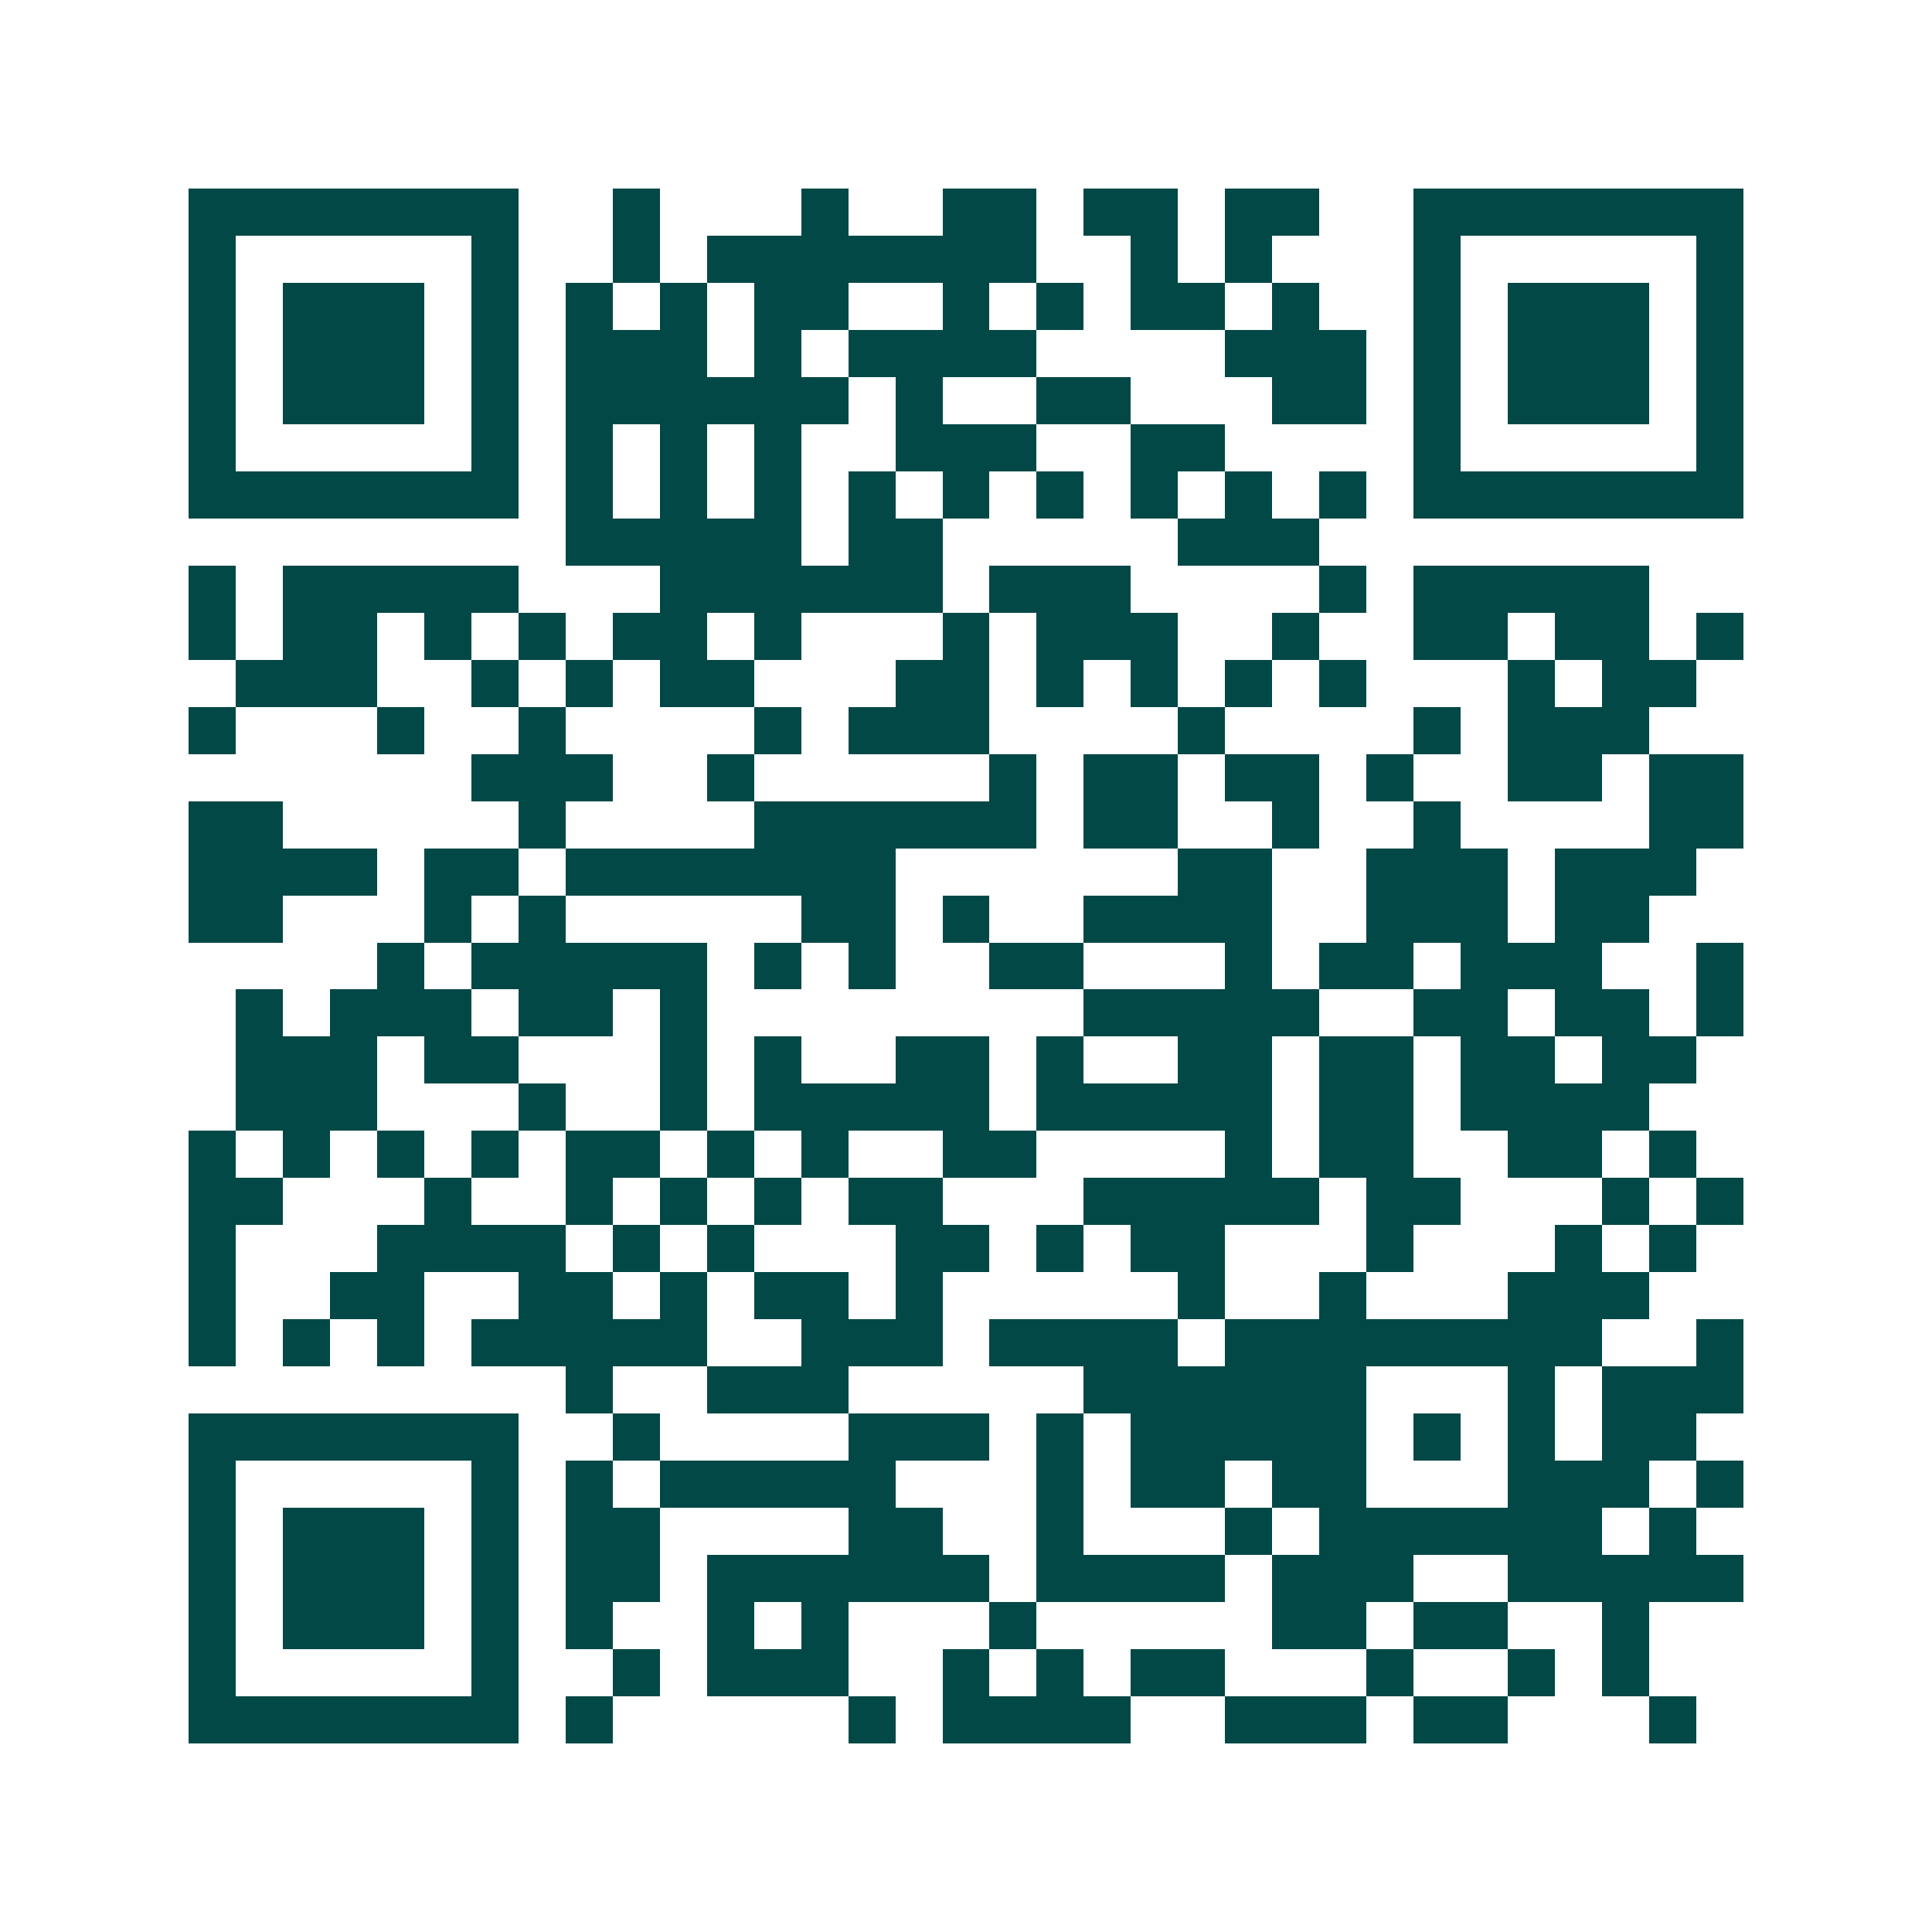 <svg xmlns="http://www.w3.org/2000/svg" width="200" height="200" viewBox="0 0 41 41" shape-rendering="crispEdges"><path fill="#ffffff" d="M0 0h41v41H0z"/><path stroke="#014847" d="M4 4.5h7m2 0h1m3 0h1m2 0h2m1 0h2m1 0h2m2 0h7M4 5.5h1m5 0h1m2 0h1m1 0h7m2 0h1m1 0h1m3 0h1m5 0h1M4 6.5h1m1 0h3m1 0h1m1 0h1m1 0h1m1 0h2m2 0h1m1 0h1m1 0h2m1 0h1m2 0h1m1 0h3m1 0h1M4 7.5h1m1 0h3m1 0h1m1 0h3m1 0h1m1 0h4m4 0h3m1 0h1m1 0h3m1 0h1M4 8.5h1m1 0h3m1 0h1m1 0h6m1 0h1m2 0h2m3 0h2m1 0h1m1 0h3m1 0h1M4 9.5h1m5 0h1m1 0h1m1 0h1m1 0h1m2 0h3m2 0h2m4 0h1m5 0h1M4 10.5h7m1 0h1m1 0h1m1 0h1m1 0h1m1 0h1m1 0h1m1 0h1m1 0h1m1 0h1m1 0h7M12 11.5h5m1 0h2m5 0h3M4 12.5h1m1 0h5m3 0h6m1 0h3m4 0h1m1 0h5M4 13.5h1m1 0h2m1 0h1m1 0h1m1 0h2m1 0h1m3 0h1m1 0h3m2 0h1m2 0h2m1 0h2m1 0h1M5 14.5h3m2 0h1m1 0h1m1 0h2m3 0h2m1 0h1m1 0h1m1 0h1m1 0h1m3 0h1m1 0h2M4 15.5h1m3 0h1m2 0h1m4 0h1m1 0h3m4 0h1m4 0h1m1 0h3M10 16.5h3m2 0h1m5 0h1m1 0h2m1 0h2m1 0h1m2 0h2m1 0h2M4 17.5h2m5 0h1m4 0h6m1 0h2m2 0h1m2 0h1m4 0h2M4 18.5h4m1 0h2m1 0h7m6 0h2m2 0h3m1 0h3M4 19.5h2m3 0h1m1 0h1m5 0h2m1 0h1m2 0h4m2 0h3m1 0h2M8 20.5h1m1 0h5m1 0h1m1 0h1m2 0h2m3 0h1m1 0h2m1 0h3m2 0h1M5 21.5h1m1 0h3m1 0h2m1 0h1m8 0h5m2 0h2m1 0h2m1 0h1M5 22.5h3m1 0h2m3 0h1m1 0h1m2 0h2m1 0h1m2 0h2m1 0h2m1 0h2m1 0h2M5 23.5h3m3 0h1m2 0h1m1 0h5m1 0h5m1 0h2m1 0h4M4 24.5h1m1 0h1m1 0h1m1 0h1m1 0h2m1 0h1m1 0h1m2 0h2m4 0h1m1 0h2m2 0h2m1 0h1M4 25.5h2m3 0h1m2 0h1m1 0h1m1 0h1m1 0h2m3 0h5m1 0h2m3 0h1m1 0h1M4 26.5h1m3 0h4m1 0h1m1 0h1m3 0h2m1 0h1m1 0h2m3 0h1m3 0h1m1 0h1M4 27.5h1m2 0h2m2 0h2m1 0h1m1 0h2m1 0h1m5 0h1m2 0h1m3 0h3M4 28.5h1m1 0h1m1 0h1m1 0h5m2 0h3m1 0h4m1 0h8m2 0h1M12 29.5h1m2 0h3m5 0h6m3 0h1m1 0h3M4 30.5h7m2 0h1m4 0h3m1 0h1m1 0h5m1 0h1m1 0h1m1 0h2M4 31.5h1m5 0h1m1 0h1m1 0h5m3 0h1m1 0h2m1 0h2m3 0h3m1 0h1M4 32.5h1m1 0h3m1 0h1m1 0h2m4 0h2m2 0h1m3 0h1m1 0h6m1 0h1M4 33.5h1m1 0h3m1 0h1m1 0h2m1 0h6m1 0h4m1 0h3m2 0h5M4 34.5h1m1 0h3m1 0h1m1 0h1m2 0h1m1 0h1m3 0h1m5 0h2m1 0h2m2 0h1M4 35.5h1m5 0h1m2 0h1m1 0h3m2 0h1m1 0h1m1 0h2m3 0h1m2 0h1m1 0h1M4 36.5h7m1 0h1m5 0h1m1 0h4m2 0h3m1 0h2m3 0h1"/></svg>
